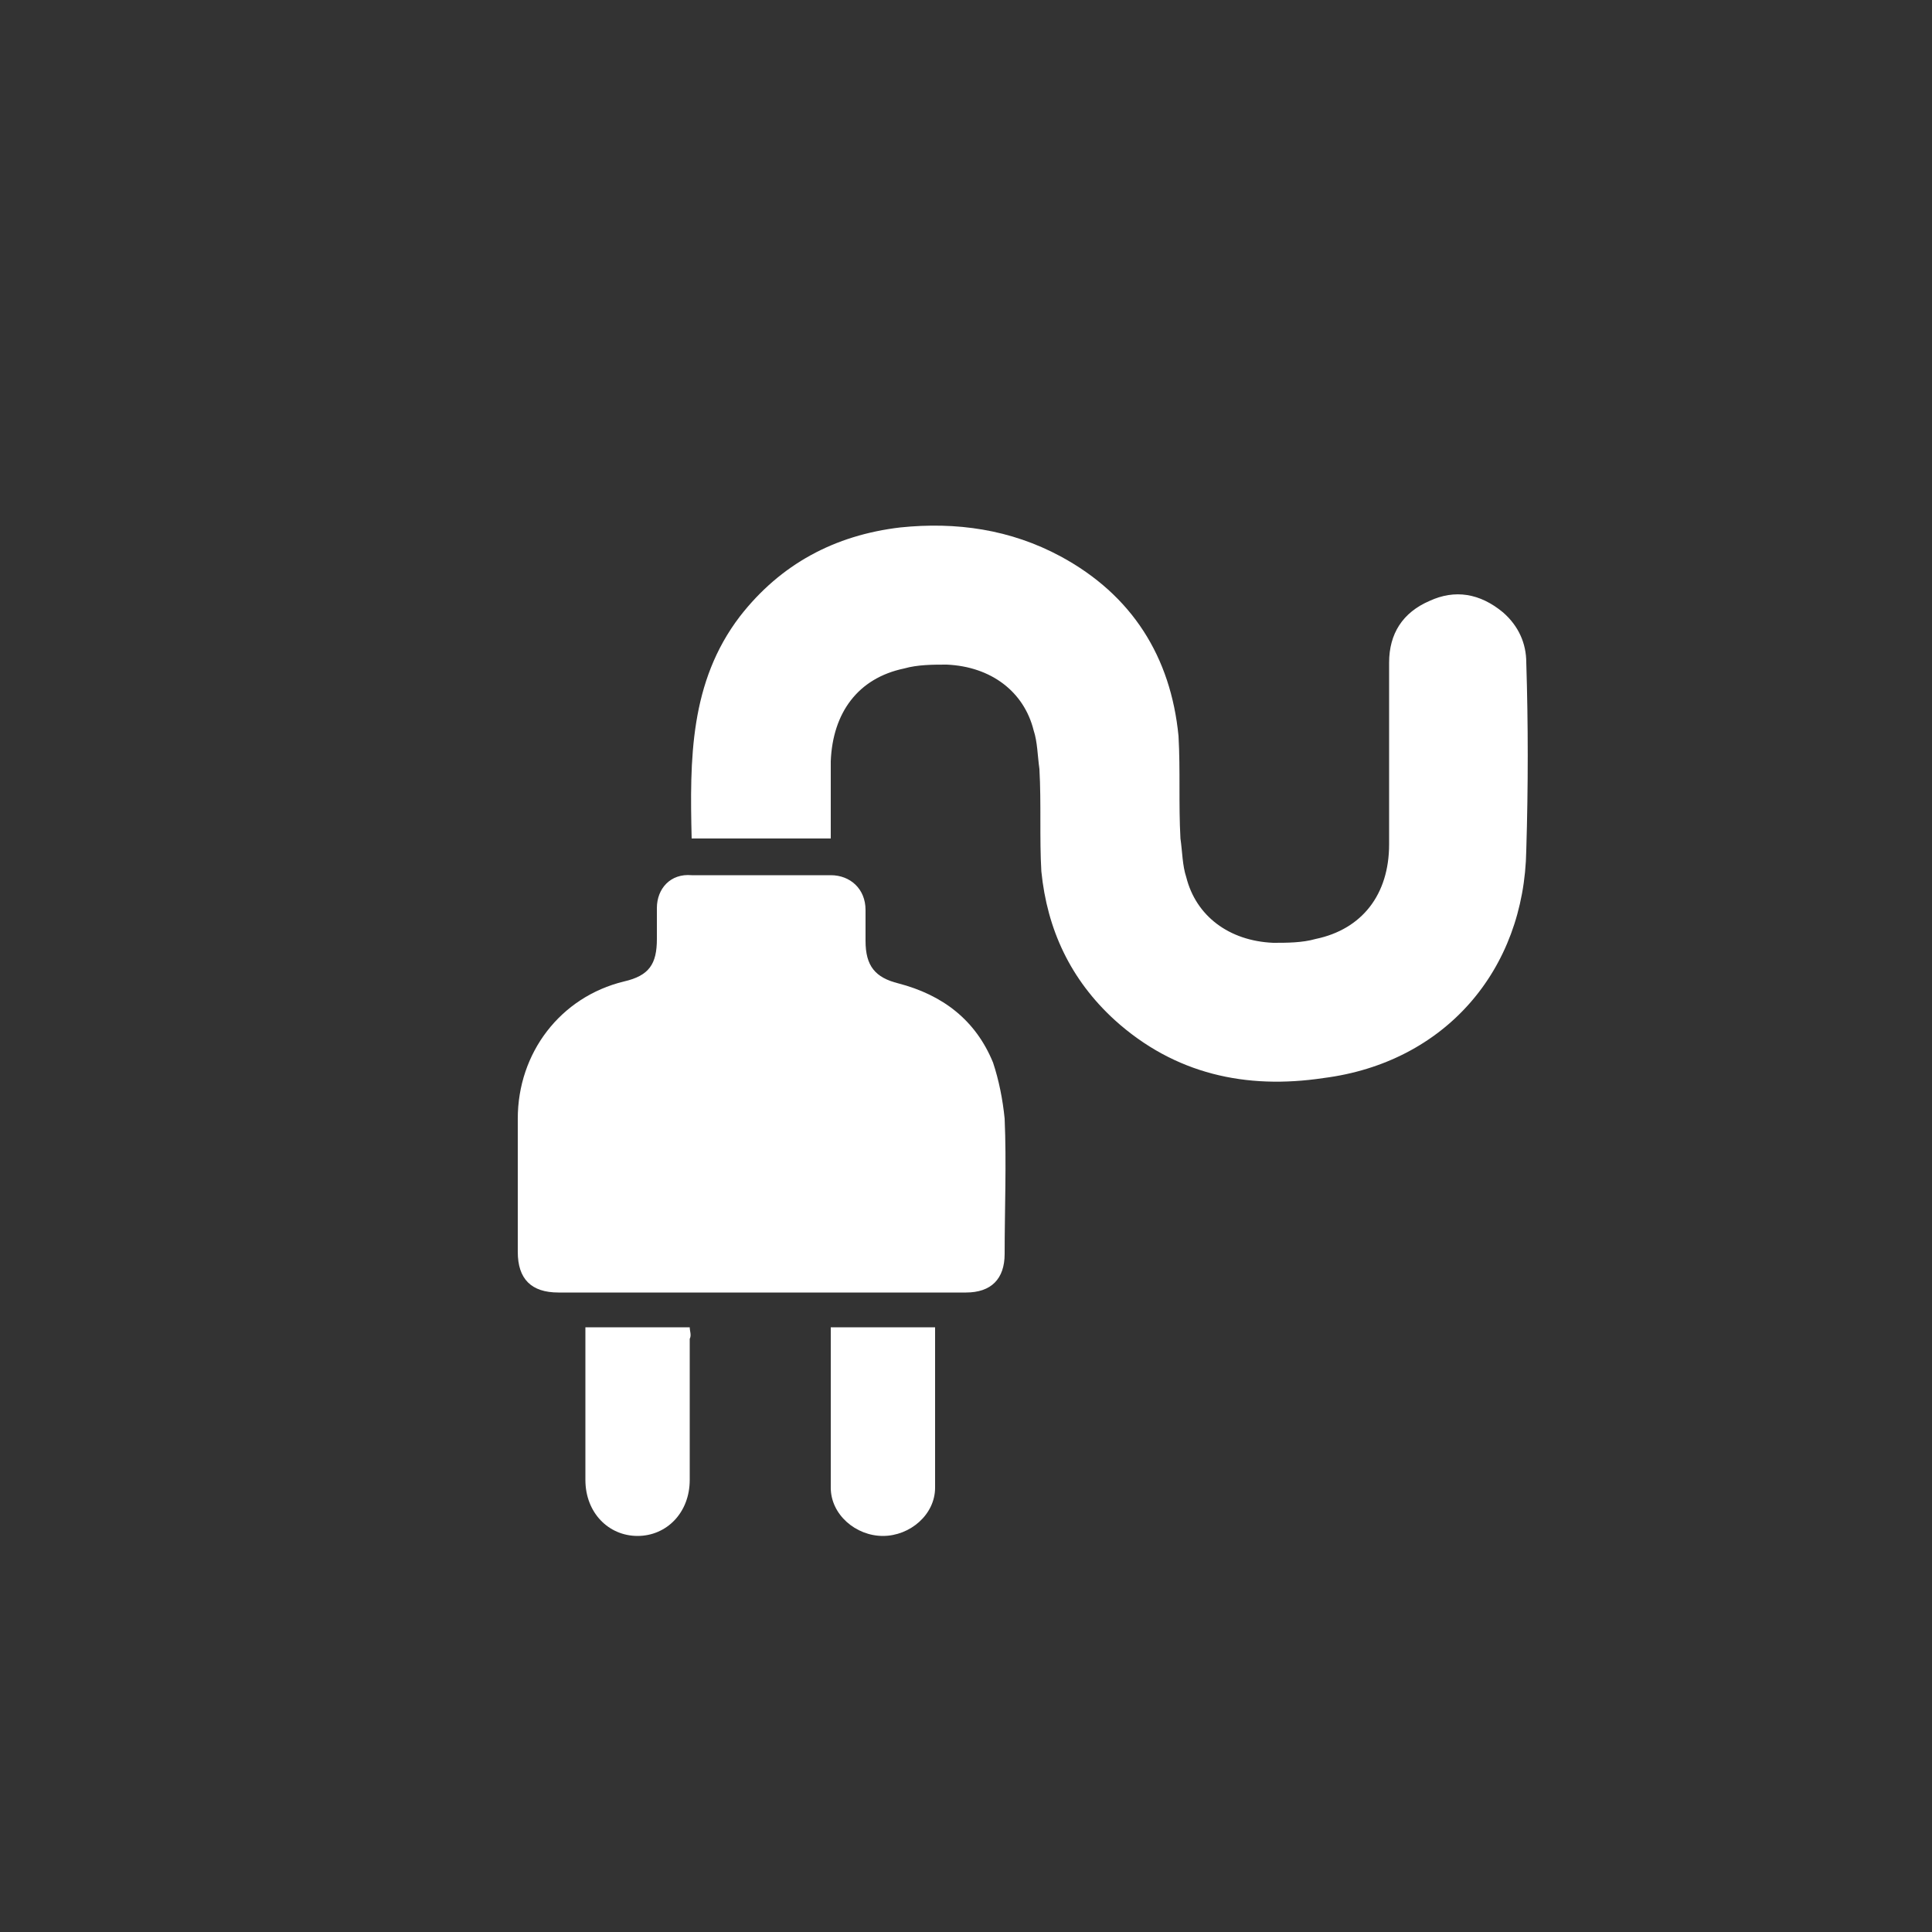 <?xml version="1.0" encoding="utf-8"?>
<!-- Generator: Adobe Illustrator 22.0.1, SVG Export Plug-In . SVG Version: 6.00 Build 0)  -->
<svg version="1.1" xmlns="http://www.w3.org/2000/svg" xmlns:xlink="http://www.w3.org/1999/xlink" x="0px" y="0px"
	 viewBox="0 0 100 100" style="enable-background:new 0 0 100 100;" xml:space="preserve">
<rect x="0" y="0" width="100" height="100" fill="#333333" stroke="none"/>
<style type="text/css">
	.st0{fill:#FFFFFF;}
</style>
<g id="Capa_2">
</g>
<g id="Capa_1">
	<g>
		<path class="st0" d="M35.7,68.7c-1.8,0-3.6,0-5.4,0c0,2.7,0,5.3,0,7.9c0,1.7,1.2,2.9,2.7,2.9c1.5,0,2.7-1.2,2.7-2.9
			c0-2.4,0-4.9,0-7.3C35.8,69.1,35.7,68.9,35.7,68.7z"/>
		<path class="st0" d="M43,68.7c0,2.8,0,5.5,0,8.3c0,1.4,1.3,2.5,2.7,2.5c1.4,0,2.7-1.1,2.7-2.5c0-2.7,0-5.5,0-8.3
			C46.6,68.7,44.8,68.7,43,68.7z"/>
		<path class="st0" d="M51.4,55c-0.9-2.2-2.6-3.5-4.9-4.1c-1.2-0.3-1.7-0.9-1.7-2.2c0-0.5,0-1.1,0-1.6c0-1.1-0.8-1.8-1.8-1.8
			c-2.4,0-4.8,0-7.2,0C34.7,45.2,34,46,34,47c0,0.5,0,1.1,0,1.6c0,1.3-0.4,1.9-1.7,2.2c-3.3,0.8-5.5,3.7-5.5,7.1c0,2.3,0,4.6,0,6.9
			c0,1.4,0.7,2.1,2.1,2.1c3.5,0,7,0,10.5,0c3.5,0,7.1,0,10.6,0c1.3,0,2-0.7,2-2c0-2.3,0.1-4.7,0-7C51.9,56.9,51.7,55.9,51.4,55z"/>
		<path class="st0" d="M79,34.3c0-1-0.4-1.9-1.2-2.6c-1.2-1-2.5-1.2-3.8-0.6c-1.4,0.6-2.1,1.7-2.1,3.2c0,3.1,0,6.2,0,9.4
			c0,2.6-1.4,4.4-3.8,4.9c-0.7,0.2-1.5,0.2-2.2,0.2c-2.3-0.1-4-1.4-4.5-3.4c-0.2-0.6-0.2-1.3-0.3-2c-0.1-1.8,0-3.5-0.1-5.3
			c-0.4-4.1-2.4-7.3-6.1-9.3c-2.6-1.4-5.4-1.8-8.3-1.5c-3.4,0.4-6.2,1.9-8.3,4.6c-2.6,3.4-2.6,7.4-2.5,11.5c2.4,0,4.7,0,7.2,0
			c0-1.4,0-2.7,0-4c0.1-2.5,1.4-4.3,3.8-4.8c0.7-0.2,1.5-0.2,2.2-0.2c2.3,0.1,4,1.4,4.5,3.4c0.2,0.6,0.2,1.3,0.3,2
			c0.1,1.8,0,3.6,0.1,5.3c0.3,3,1.5,5.6,3.8,7.7c3.1,2.8,6.8,3.6,10.8,3C74.8,55,78.9,50.2,79,44C79.1,40.7,79.1,37.5,79,34.3z"/>
	</g>
</g>
</svg>
